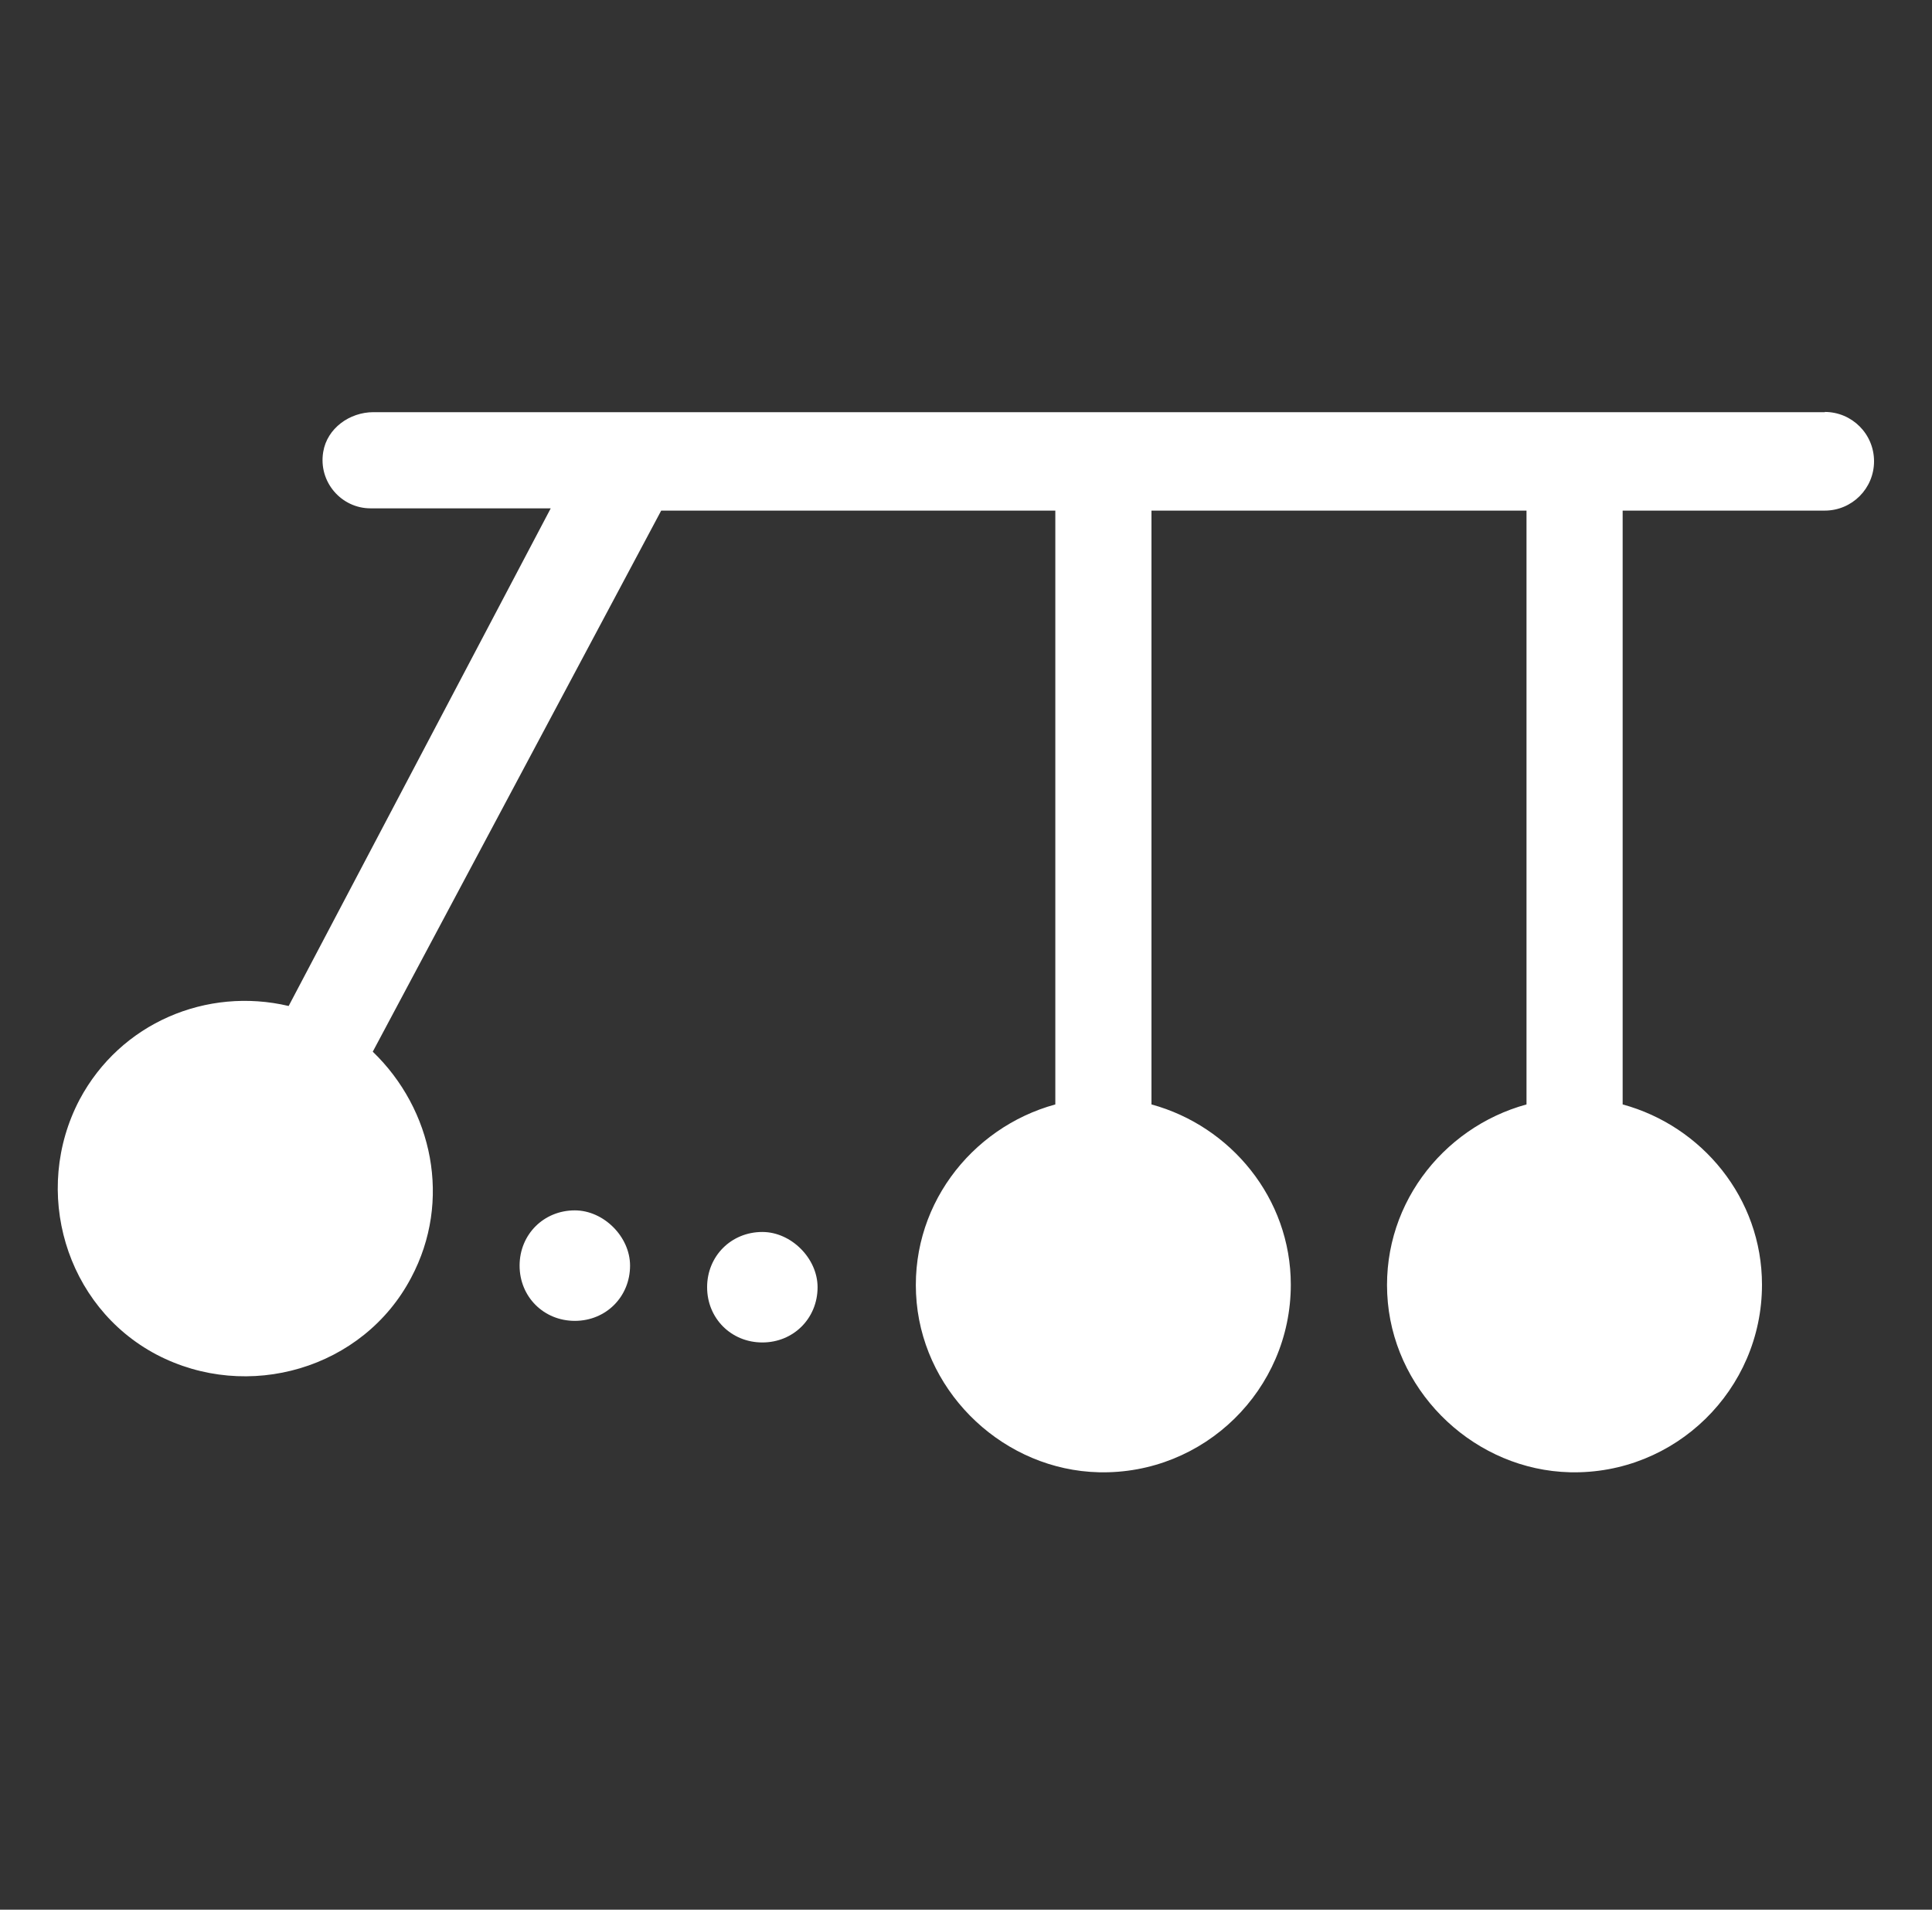 <?xml version="1.0" encoding="UTF-8"?>
<svg id="Layer_1" data-name="Layer 1" xmlns="http://www.w3.org/2000/svg" version="1.1" viewBox="0 0 85 84">
  <rect x="0" y="0" width="85" height="84" fill="#333333" stroke="none"/>
  <defs>
    <style>
      .cls-1 {
        fill: #fff;
        stroke-width: 0px;
      }
    </style>
  </defs>
  <path class="cls-1" d="M80.29,18.13H16.43c-1.05,0-2.04.71-2.21,1.75-.22,1.32.8,2.48,2.08,2.48h7.93l-11.53,21.89c-3.6-.85-7.4.74-9.2,4.12-2.11,4.02-.63,9.09,3.38,11.21,4.02,2.11,9.1.63,11.21-3.38,1.8-3.38.95-7.4-1.69-9.94l12.69-23.8h17.34v26.12c-3.73,1.02-6.49,4.57-6.1,8.72.39,4.09,3.9,7.36,8.01,7.46,4.64.11,8.45-3.63,8.45-8.25,0-3.81-2.65-6.98-6.13-7.93v-26.12h16.5v26.12c-3.73,1.02-6.49,4.57-6.1,8.72.39,4.09,3.9,7.36,8.01,7.46,4.64.11,8.45-3.63,8.45-8.25,0-3.81-2.64-6.98-6.13-7.93v-26.12h8.89c1.2,0,2.17-.97,2.17-2.17s-.97-2.17-2.17-2.17"/>
  <path class="cls-1" d="M25.29,53.24c-1.37,0-2.43,1.06-2.43,2.43s1.06,2.43,2.43,2.43,2.43-1.06,2.43-2.43c0-1.27-1.16-2.43-2.43-2.43"/>
  <path class="cls-1" d="M33.54,54.19c-1.37,0-2.43,1.06-2.43,2.43s1.06,2.43,2.43,2.43,2.43-1.06,2.43-2.43c0-1.27-1.16-2.43-2.43-2.43"/>
</svg>